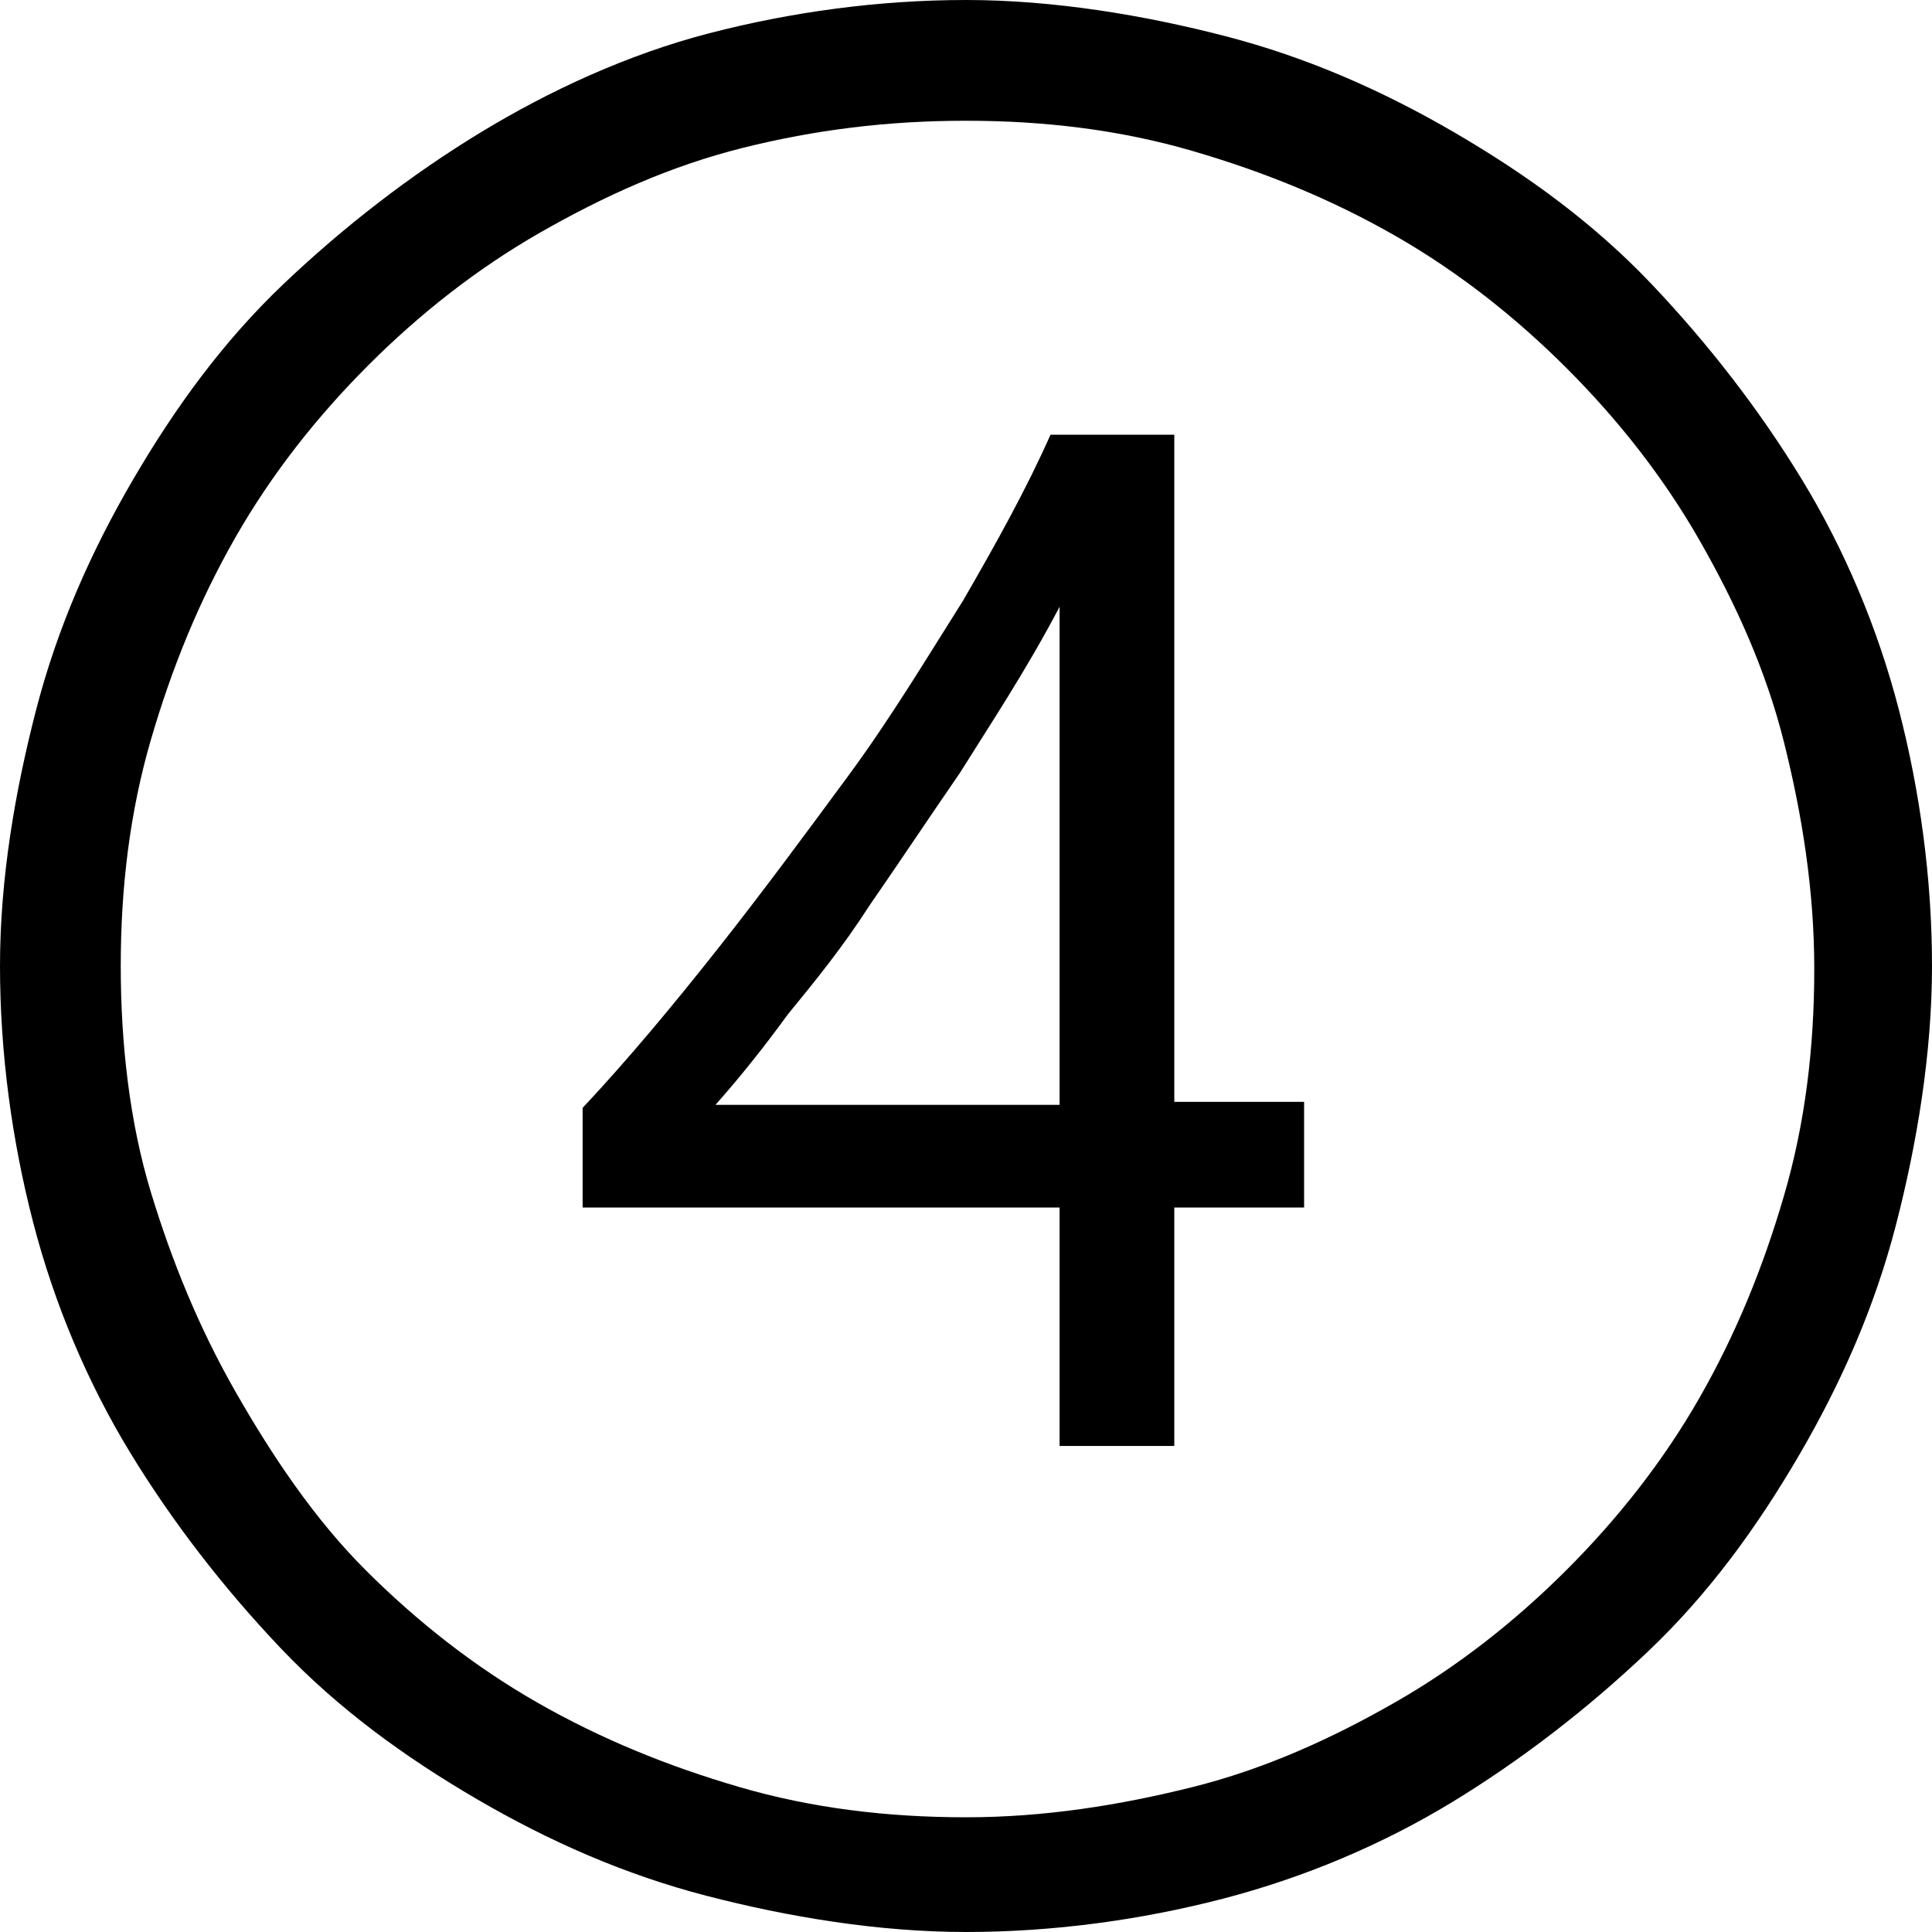 <?xml version="1.0" encoding="utf-8"?>
<!-- Generator: Adobe Illustrator 25.3.1, SVG Export Plug-In . SVG Version: 6.00 Build 0)  -->
<svg version="1.1" id="Layer_1" xmlns="http://www.w3.org/2000/svg" xmlns:xlink="http://www.w3.org/1999/xlink" x="0px" y="0px"
	 viewBox="0 0 64 64" style="enable-background:new 0 0 64 64;" xml:space="preserve">
<path d="M32,64c2.9,0,5.8-0.4,8.5-1.1s5.3-1.8,7.6-3.2s4.5-3.1,6.5-5s3.6-4.1,5-6.5s2.5-4.9,3.2-7.6S64,34.9,64,32s-0.4-5.8-1.1-8.5
	s-1.8-5.3-3.2-7.6s-3.1-4.5-5-6.5s-4.1-3.6-6.5-5s-4.9-2.5-7.6-3.2S34.9,0,32,0s-5.8,0.4-8.5,1.1S18.2,3,15.9,4.4s-4.5,3.1-6.5,5
	s-3.6,4.1-5,6.5s-2.5,4.9-3.2,7.6S0,29.1,0,32s0.4,5.8,1.1,8.5s1.8,5.3,3.2,7.6s3.1,4.5,5,6.5s4.1,3.6,6.5,5s4.9,2.5,7.6,3.2
	S29.1,64,32,64z M32,4c2.6,0,5.1,0.3,7.5,1s4.6,1.6,6.7,2.8s4,2.7,5.7,4.4s3.2,3.6,4.4,5.7s2.2,4.3,2.8,6.7s1,4.9,1,7.5
	s-0.3,5.1-1,7.5s-1.6,4.6-2.8,6.7s-2.7,4-4.4,5.7s-3.6,3.2-5.7,4.4s-4.3,2.2-6.7,2.8s-4.9,1-7.5,1s-5.1-0.3-7.5-1s-4.6-1.6-6.7-2.8
	s-4-2.7-5.7-4.4S9,48.2,7.8,46.1S5.7,41.8,5,39.5S4,34.6,4,32s0.3-5.1,1-7.5s1.6-4.6,2.8-6.7s2.7-4,4.4-5.7s3.6-3.2,5.7-4.4
	s4.3-2.2,6.7-2.8S29.4,4,32,4z"/>
<g>
	<path d="M34.8,14.4c-0.8,1.8-1.8,3.6-2.9,5.5c-1.2,1.9-2.4,3.9-3.8,5.8c-1.4,1.9-2.8,3.8-4.3,5.7c-1.5,1.9-3,3.7-4.5,5.3v3.3h15.8
		v7.9h3.8v-7.9h4.3v-3.5h-4.3V14.4H34.8z M26.1,33.6c0.9-1.1,1.8-2.2,2.7-3.6c0.9-1.3,1.9-2.8,3-4.4c1-1.6,2.2-3.4,3.3-5.5v16.5
		H23.7C24.5,35.7,25.3,34.7,26.1,33.6z"/>
</g>
</svg>
